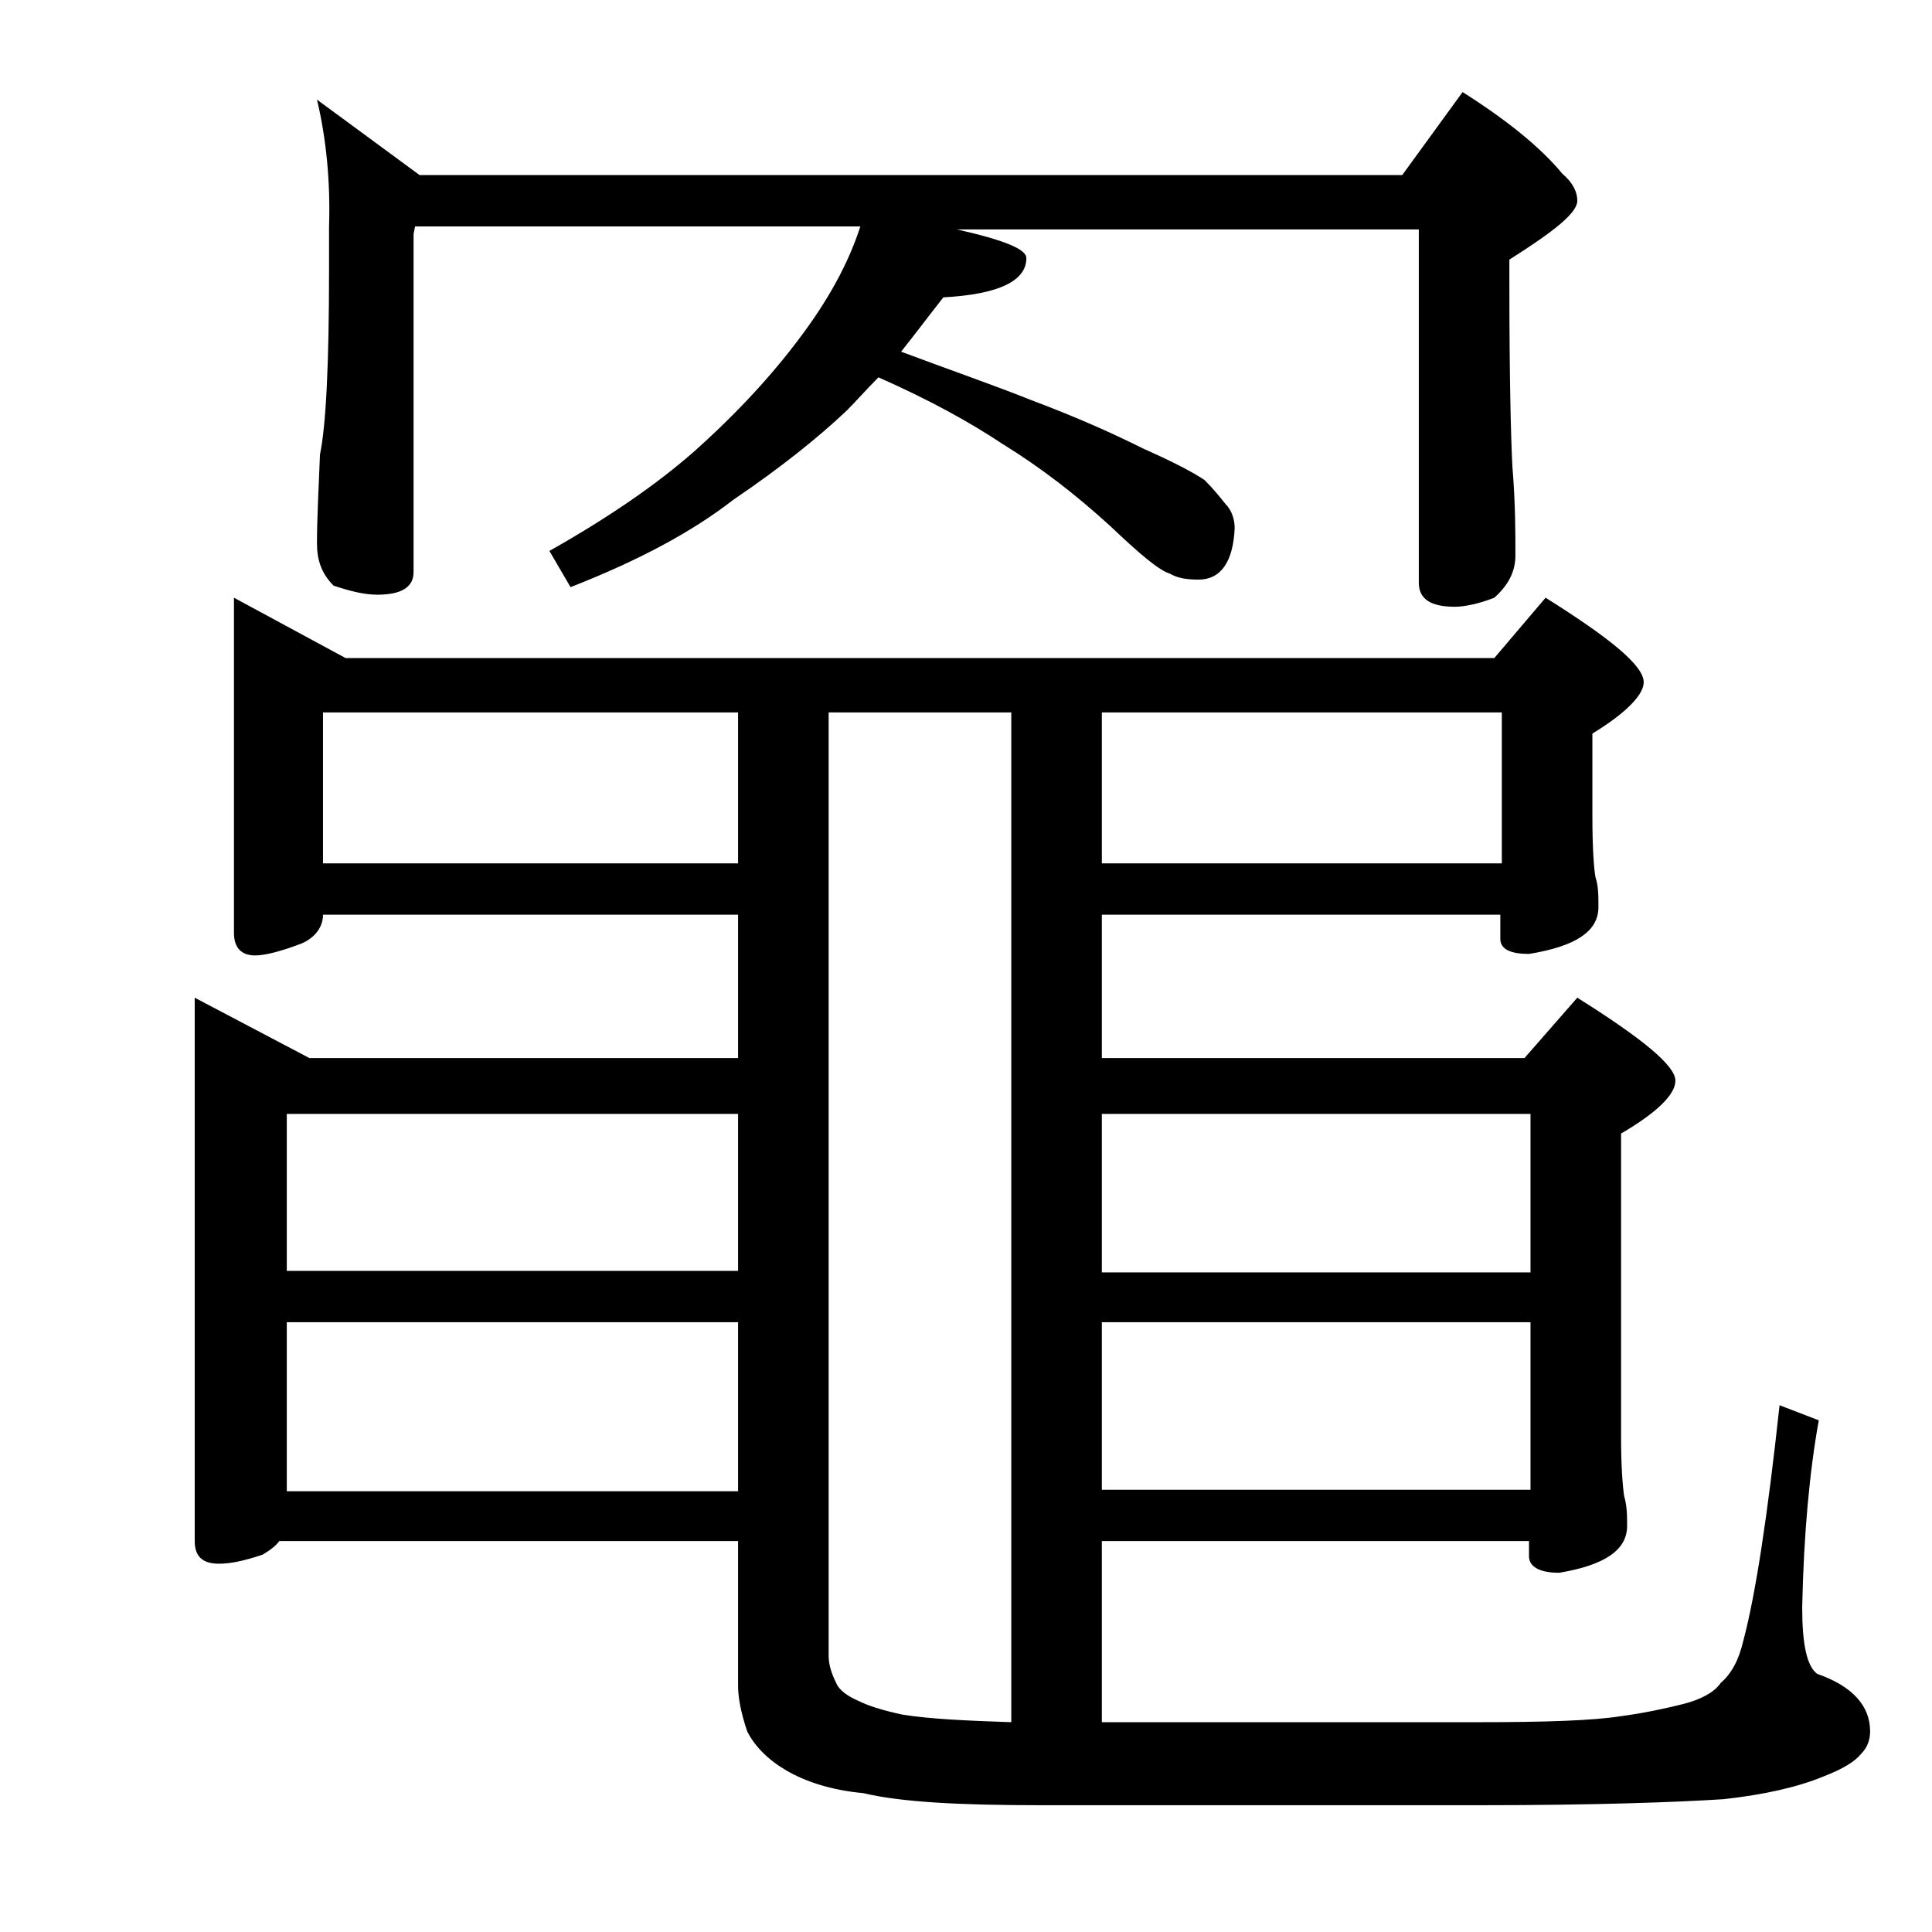 <?xml version="1.0" encoding="utf-8"?>
<!-- Generator: Adobe Illustrator 18.0.0, SVG Export Plug-In . SVG Version: 6.00 Build 0)  -->
<!DOCTYPE svg PUBLIC "-//W3C//DTD SVG 1.1//EN" "http://www.w3.org/Graphics/SVG/1.1/DTD/svg11.dtd">
<svg version="1.1" id="Layer_1" xmlns="http://www.w3.org/2000/svg" xmlns:xlink="http://www.w3.org/1999/xlink" x="0px" y="0px"
	 viewBox="0 0 128 128" enable-background="new 0 0 128 128" xml:space="preserve">
<path d="M15.5,39.6l7.4,4H99l3.4-4c4.3,2.7,6.5,4.5,6.5,5.6c0,0.8-1.1,2-3.4,3.4v5.5c0,2.1,0.1,3.4,0.2,4c0.2,0.6,0.2,1.2,0.2,2
	c0,1.6-1.5,2.6-4.6,3.1c-1.2,0-1.9-0.3-1.9-1v-1.6H73v9.5h28l3.5-4c4.3,2.7,6.5,4.5,6.5,5.5c0,0.9-1.2,2.1-3.6,3.5v20.1
	c0,1.9,0.1,3.2,0.2,3.9c0.2,0.7,0.2,1.3,0.2,2c0,1.6-1.5,2.6-4.5,3.1c-1.3,0-2-0.4-2-1.1v-1H73v12h24.9c4.4,0,7.6-0.1,9.5-0.4
	c1.5-0.2,2.9-0.5,4.1-0.8c1.2-0.3,2.1-0.8,2.5-1.4c0.7-0.6,1.2-1.5,1.5-2.8c0.8-3,1.6-8.2,2.4-15.6l2.6,1c-0.6,3.3-1,7.5-1.1,12.4
	c0,2.4,0.3,3.9,1,4.4c2.3,0.8,3.5,2.1,3.5,3.8c0,0.6-0.2,1.1-0.6,1.5c-0.4,0.5-1.2,1-2.5,1.5c-1.7,0.7-3.9,1.2-6.6,1.5
	c-3.1,0.2-8.5,0.4-16.2,0.4H69c-5.4,0-9.3-0.2-11.8-0.8c-2.2-0.2-3.9-0.8-5.1-1.5s-2.1-1.6-2.6-2.6c-0.4-1.2-0.6-2.2-0.6-3v-9.6
	H18.5c-0.2,0.3-0.6,0.6-1.1,0.9c-1.2,0.4-2.1,0.6-2.9,0.6c-1.1,0-1.6-0.5-1.6-1.5v-36l7.6,4h28.4v-9.5H21.4c0,0.8-0.5,1.5-1.4,1.9
	c-1.3,0.5-2.4,0.8-3.1,0.8c-0.9,0-1.4-0.5-1.4-1.5V39.6z M19,84.2h29.9V73.8H19V84.2z M19,98.8h29.9V87.6H19V98.8z M21,6.6l6.8,5
	h65.1l4-5.5c3,1.9,5.2,3.7,6.6,5.4c0.7,0.6,1,1.2,1,1.8c0,0.8-1.5,2-4.5,3.9v1.6c0,6.2,0.1,10.2,0.2,12.1c0.2,2.4,0.2,4.4,0.2,5.9
	c0,1.1-0.5,2-1.4,2.8C98,40,97,40.2,96.4,40.2c-1.6,0-2.4-0.5-2.4-1.6V15.2H63.4c3.1,0.7,4.6,1.3,4.6,1.9c0,1.5-1.8,2.4-5.5,2.6
	c-1.1,1.4-2,2.6-2.8,3.6c3.2,1.2,6.1,2.2,8.6,3.2c3.2,1.2,5.6,2.3,7.4,3.2c1.8,0.8,3.2,1.5,4.1,2.1c0.6,0.6,1,1.1,1.4,1.6
	c0.4,0.4,0.6,1,0.6,1.6c-0.1,2.2-0.9,3.4-2.4,3.4c-0.8,0-1.4-0.1-1.9-0.4c-0.7-0.2-2-1.3-4-3.2c-2.2-2-4.5-3.8-7.1-5.4
	c-2.1-1.4-4.8-2.9-8.2-4.4c-0.8,0.8-1.5,1.6-2.1,2.2c-1.9,1.8-4.4,3.8-7.5,5.9c-2.7,2.1-6.2,4-10.8,5.8l-1.4-2.4
	c3.9-2.2,7.1-4.4,9.6-6.6c2.8-2.5,5.1-5,6.9-7.4c1.9-2.5,3.3-5,4.1-7.5H27.5l-0.1,0.5v22.4c0,1-0.8,1.5-2.4,1.5
	c-0.8,0-1.7-0.2-2.9-0.6c-0.8-0.8-1.1-1.7-1.1-2.8c0-1.5,0.1-3.5,0.2-5.9c0.4-1.9,0.6-6,0.6-12.2v-2.9C21.9,12,21.6,9.1,21,6.6z
	 M48.9,57.2v-10H21.4v10H48.9z M67,114.1V47.2H54.9v62.5c0,0.6,0.2,1.2,0.5,1.8c0.2,0.5,0.8,0.9,1.5,1.2c0.6,0.3,1.5,0.6,2.9,0.9
	C61.7,113.9,64.1,114,67,114.1z M73,47.2v10h26.5v-10H73z M73,73.8v10.5h28.4V73.8H73z M73,87.6v11.1h28.4V87.6H73z"/>
</svg>
